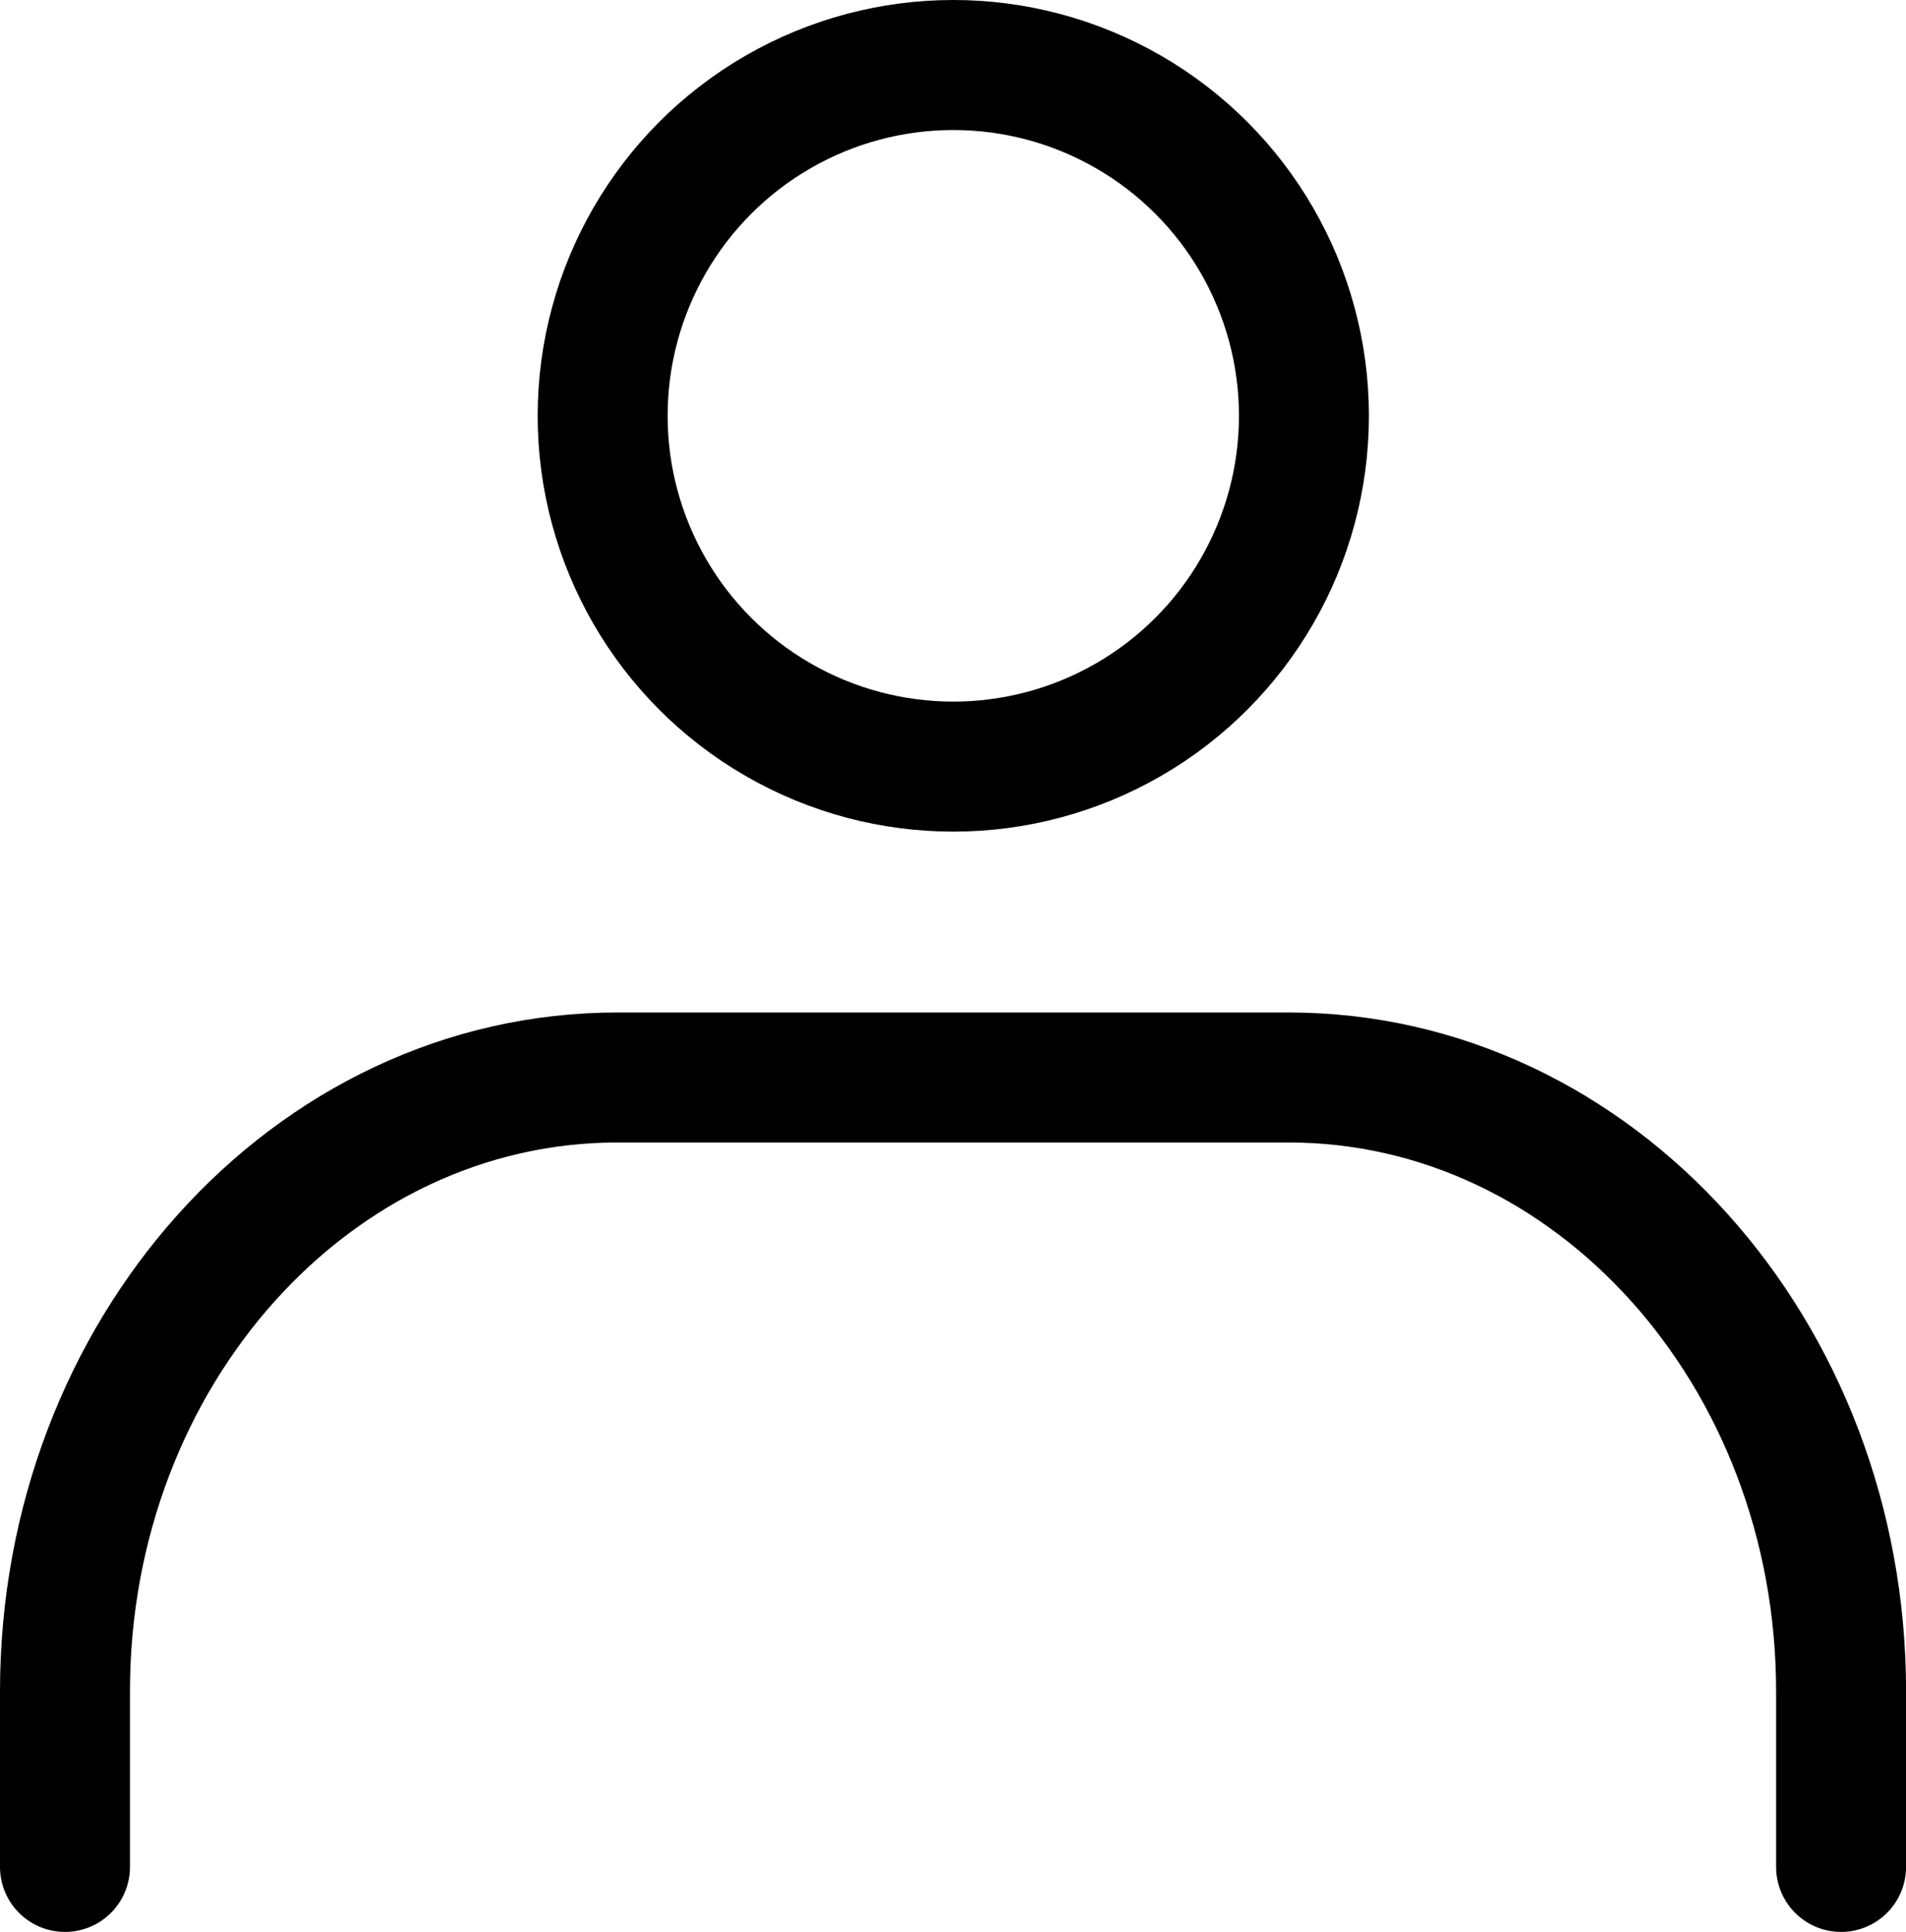 <svg xmlns="http://www.w3.org/2000/svg" width="29.331" height="29.717" viewBox="0 0 29.331 29.717">
  <g id="icon" transform="translate(1 1)">
    <ellipse id="楕円形_7" data-name="楕円形 7" cx="5.396" cy="5.396" rx="5.396" ry="5.396" transform="translate(8.274)" fill="none" stroke="#000" stroke-linecap="round" stroke-linejoin="round" stroke-width="2"/>
    <path id="パス_23" data-name="パス 23" d="M8.93,39.291v-2.7c0-5.207,3.8-9.443,8.5-9.443H27.762c4.695,0,8.5,4.236,8.5,9.443v2.7" transform="translate(-8.93 -11.574)" fill="none" stroke="#000" stroke-linecap="round" stroke-linejoin="round" stroke-width="2"/>
  </g>
</svg>
